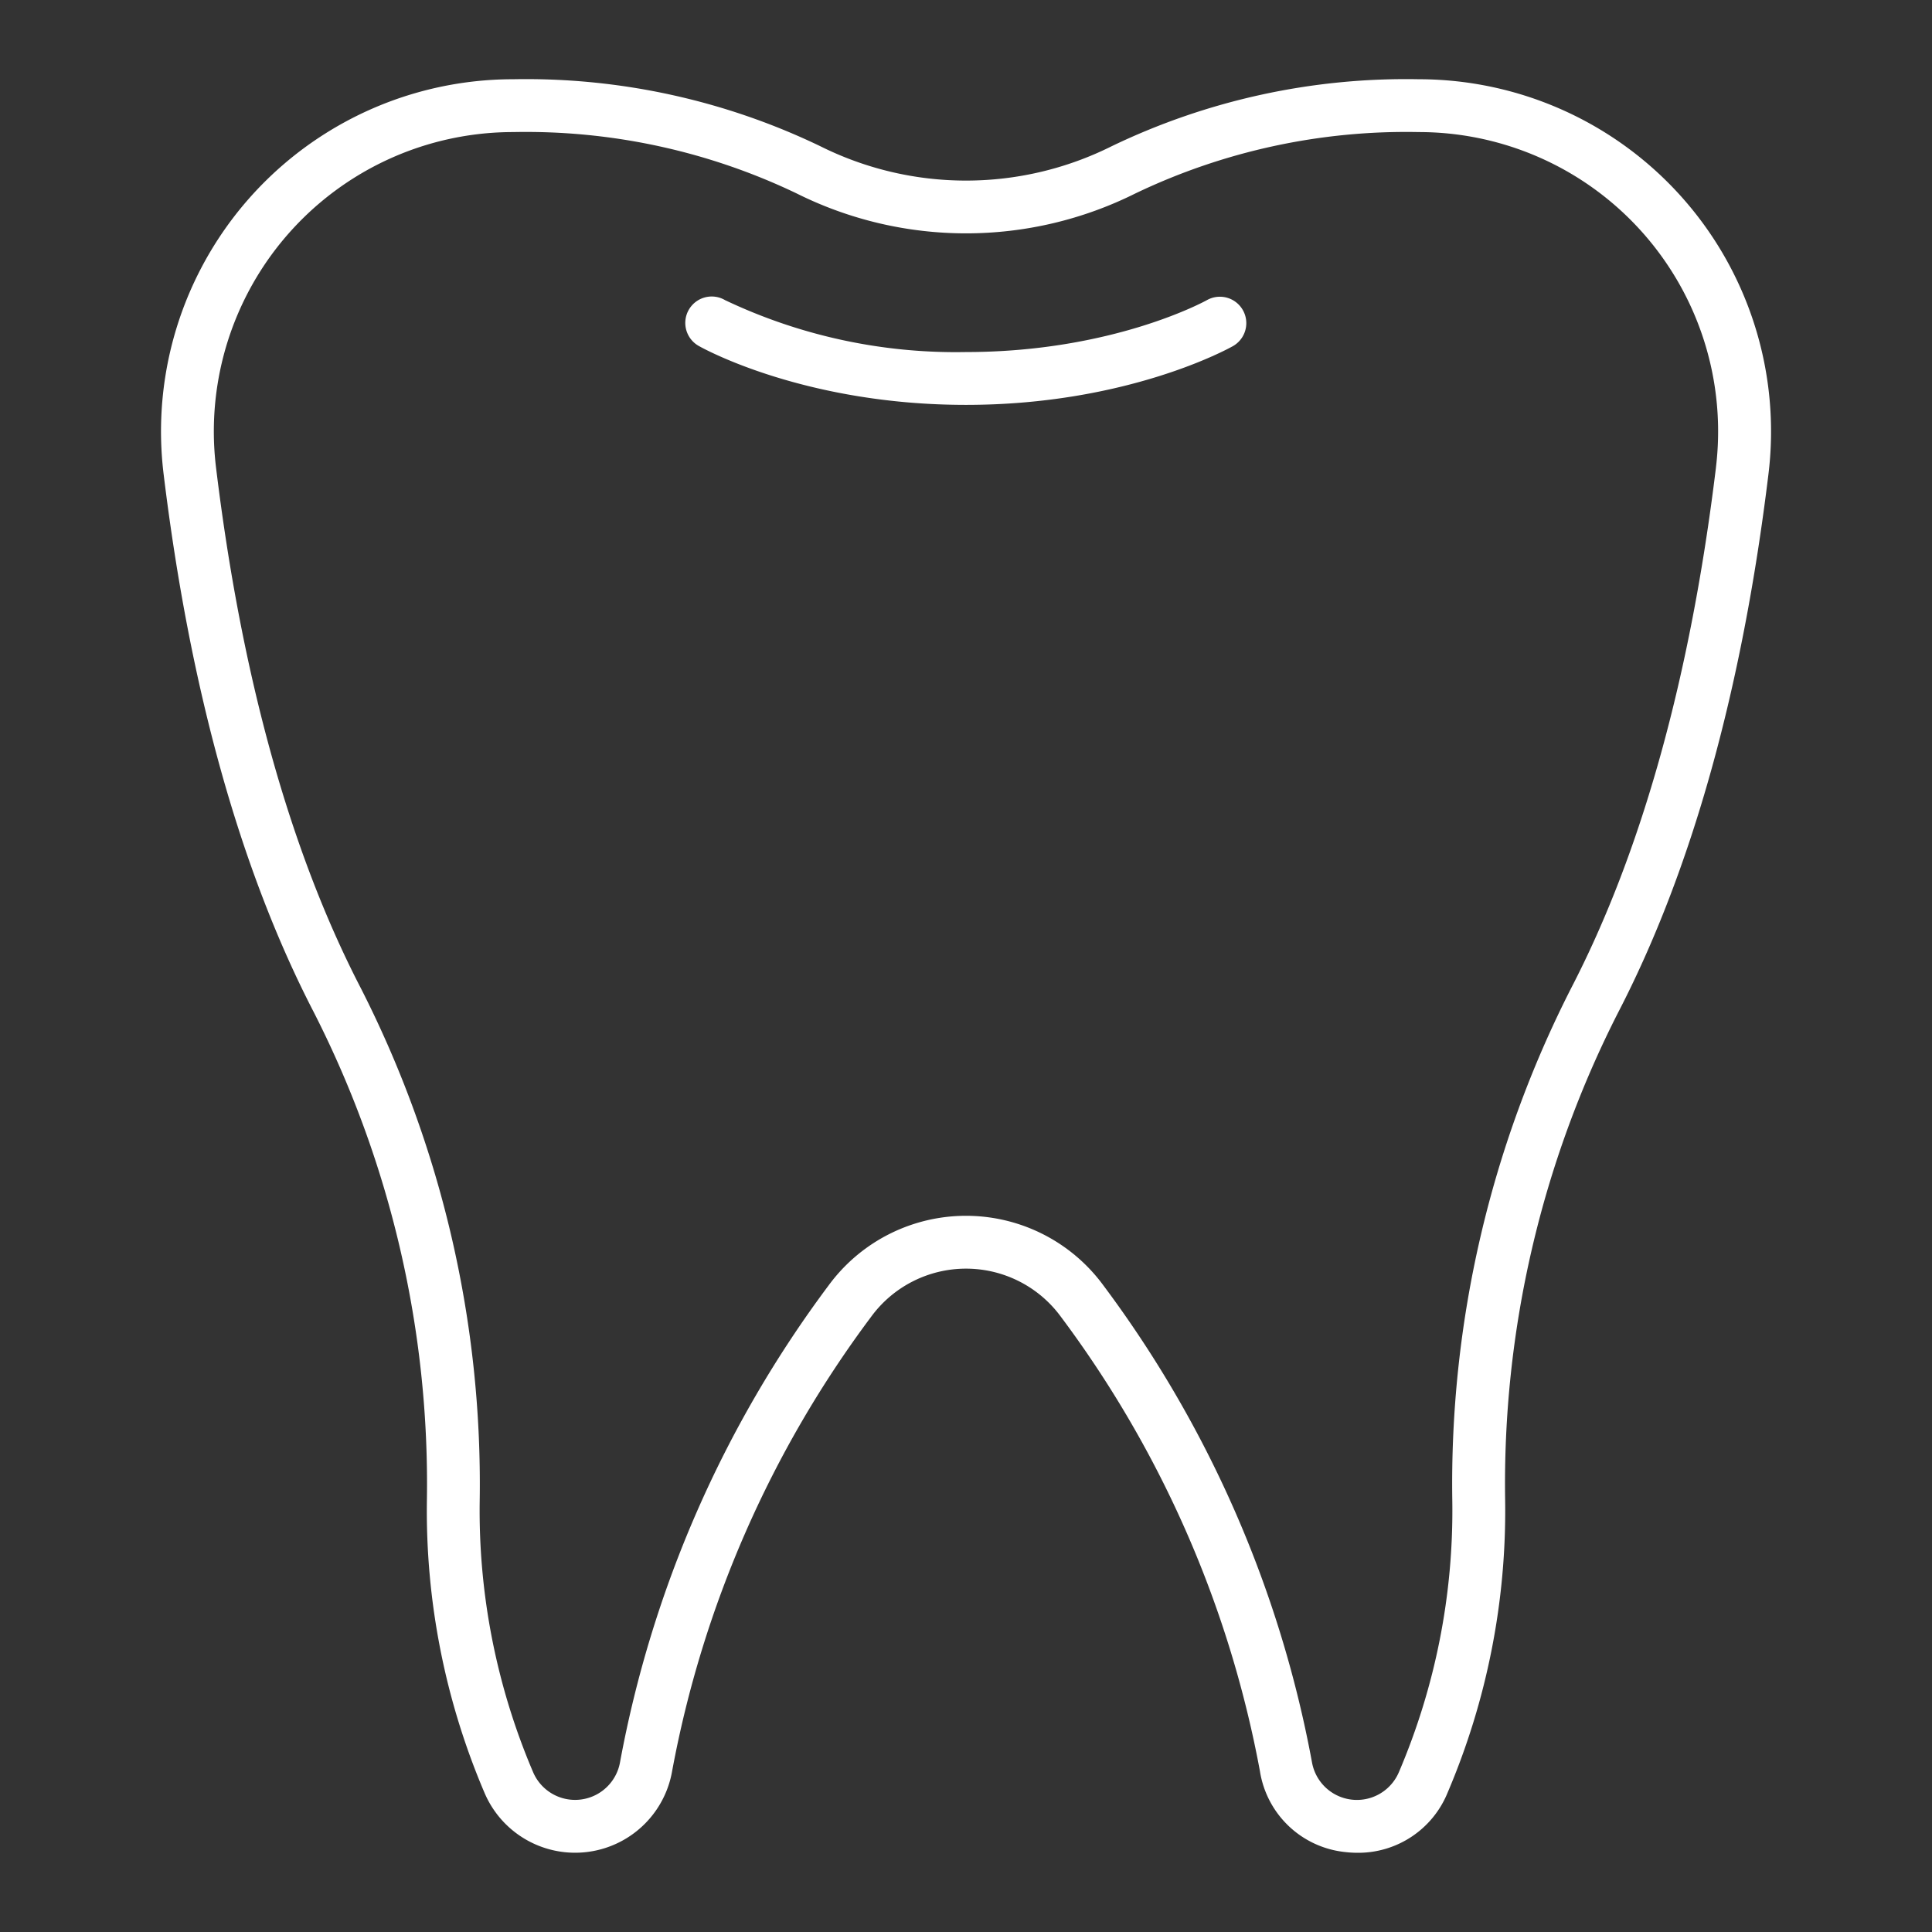 <?xml version="1.0" encoding="UTF-8" standalone="no"?>
<svg
   height="512"
   viewBox="0 0 128 128"
   width="512"
   version="1.1"
   id="svg2"
   sodipodi:docname="logo-dent.svg"
   inkscape:version="1.4 (e7c3feb100, 2024-10-09)"
   xmlns:inkscape="http://www.inkscape.org/namespaces/inkscape"
   xmlns:sodipodi="http://sodipodi.sourceforge.net/DTD/sodipodi-0.dtd"
   xmlns="http://www.w3.org/2000/svg"
   xmlns:svg="http://www.w3.org/2000/svg">
  <rect x="0" y="0" width="128" height="128" fill="#333333" stroke="none"/>
  <defs
     id="defs2" />
  <sodipodi:namedview
     id="namedview2"
     pagecolor="#ffffff"
     bordercolor="#666666"
     borderopacity="1.0"
     inkscape:showpageshadow="2"
     inkscape:pageopacity="0.0"
     inkscape:pagecheckerboard="0"
     inkscape:deskcolor="#d1d1d1"
     inkscape:zoom="0.54492188"
     inkscape:cx="286.27957"
     inkscape:cy="390.88172"
     inkscape:window-width="1920"
     inkscape:window-height="1011"
     inkscape:window-x="0"
     inkscape:window-y="0"
     inkscape:window-maximized="1"
     inkscape:current-layer="svg2" />
  <g
     id="g2"
     style="fill:#ffffff;fill-opacity:1">
    <path
       d="m111.468 13.113a23.35 23.35 0 0 0 -17.468-7.863 44.958 44.958 0 0 0 -20.343 4.435 21.6 21.6 0 0 1 -19.314 0 44.955 44.955 0 0 0 -20.343-4.435 23.33 23.33 0 0 0 -23.163 26.135c1.733 14.257 5.079 26.256 9.946 35.664a68.822 68.822 0 0 1 7.5 32.377 47.592 47.592 0 0 0 3.817 19.352 6.523 6.523 0 0 0 12.43-1.439 72.24 72.24 0 0 1 13.19-30.106 7.79 7.79 0 0 1 12.562 0 72.259 72.259 0 0 1 13.191 30.106 6.38 6.38 0 0 0 5.656 5.365 7.1 7.1 0 0 0 .818.048 6.388 6.388 0 0 0 5.956-3.974 47.608 47.608 0 0 0 3.817-19.359 68.766 68.766 0 0 1 7.5-32.365c4.868-9.41 8.216-21.411 9.948-35.669a23.326 23.326 0 0 0 -5.7-18.272zm2.22 17.85c-1.681 13.842-4.906 25.444-9.583 34.482a72.305 72.305 0 0 0 -7.886 34.017 44.133 44.133 0 0 1 -3.537 17.944 3.023 3.023 0 0 1 -5.761-.656 75.756 75.756 0 0 0 -13.821-31.591 11.288 11.288 0 0 0 -18.2 0 75.737 75.737 0 0 0 -13.821 31.591 3.024 3.024 0 0 1 -5.761.656 44.135 44.135 0 0 1 -3.537-17.938 72.35 72.35 0 0 0 -7.89-34.028c-4.674-9.036-7.9-20.636-9.58-34.477a19.831 19.831 0 0 1 19.689-22.213 41.5 41.5 0 0 1 18.774 4.063 25.131 25.131 0 0 0 22.455 0 41.511 41.511 0 0 1 18.771-4.063 19.83 19.83 0 0 1 19.686 22.213z"
       id="path1"
       style="fill:#ffffff;fill-opacity:1" />
    <path
       d="m79.959 19.886c-.061.034-6.2 3.438-15.959 3.438a35.618 35.618 0 0 1 -15.96-3.438 1.75 1.75 0 1 0 -1.721 3.047c.281.159 7.01 3.891 17.681 3.891s17.4-3.732 17.682-3.891a1.75 1.75 0 0 0 -1.723-3.047z"
       id="path2"
       style="fill:#ffffff;fill-opacity:1" />
  </g>
</svg>
